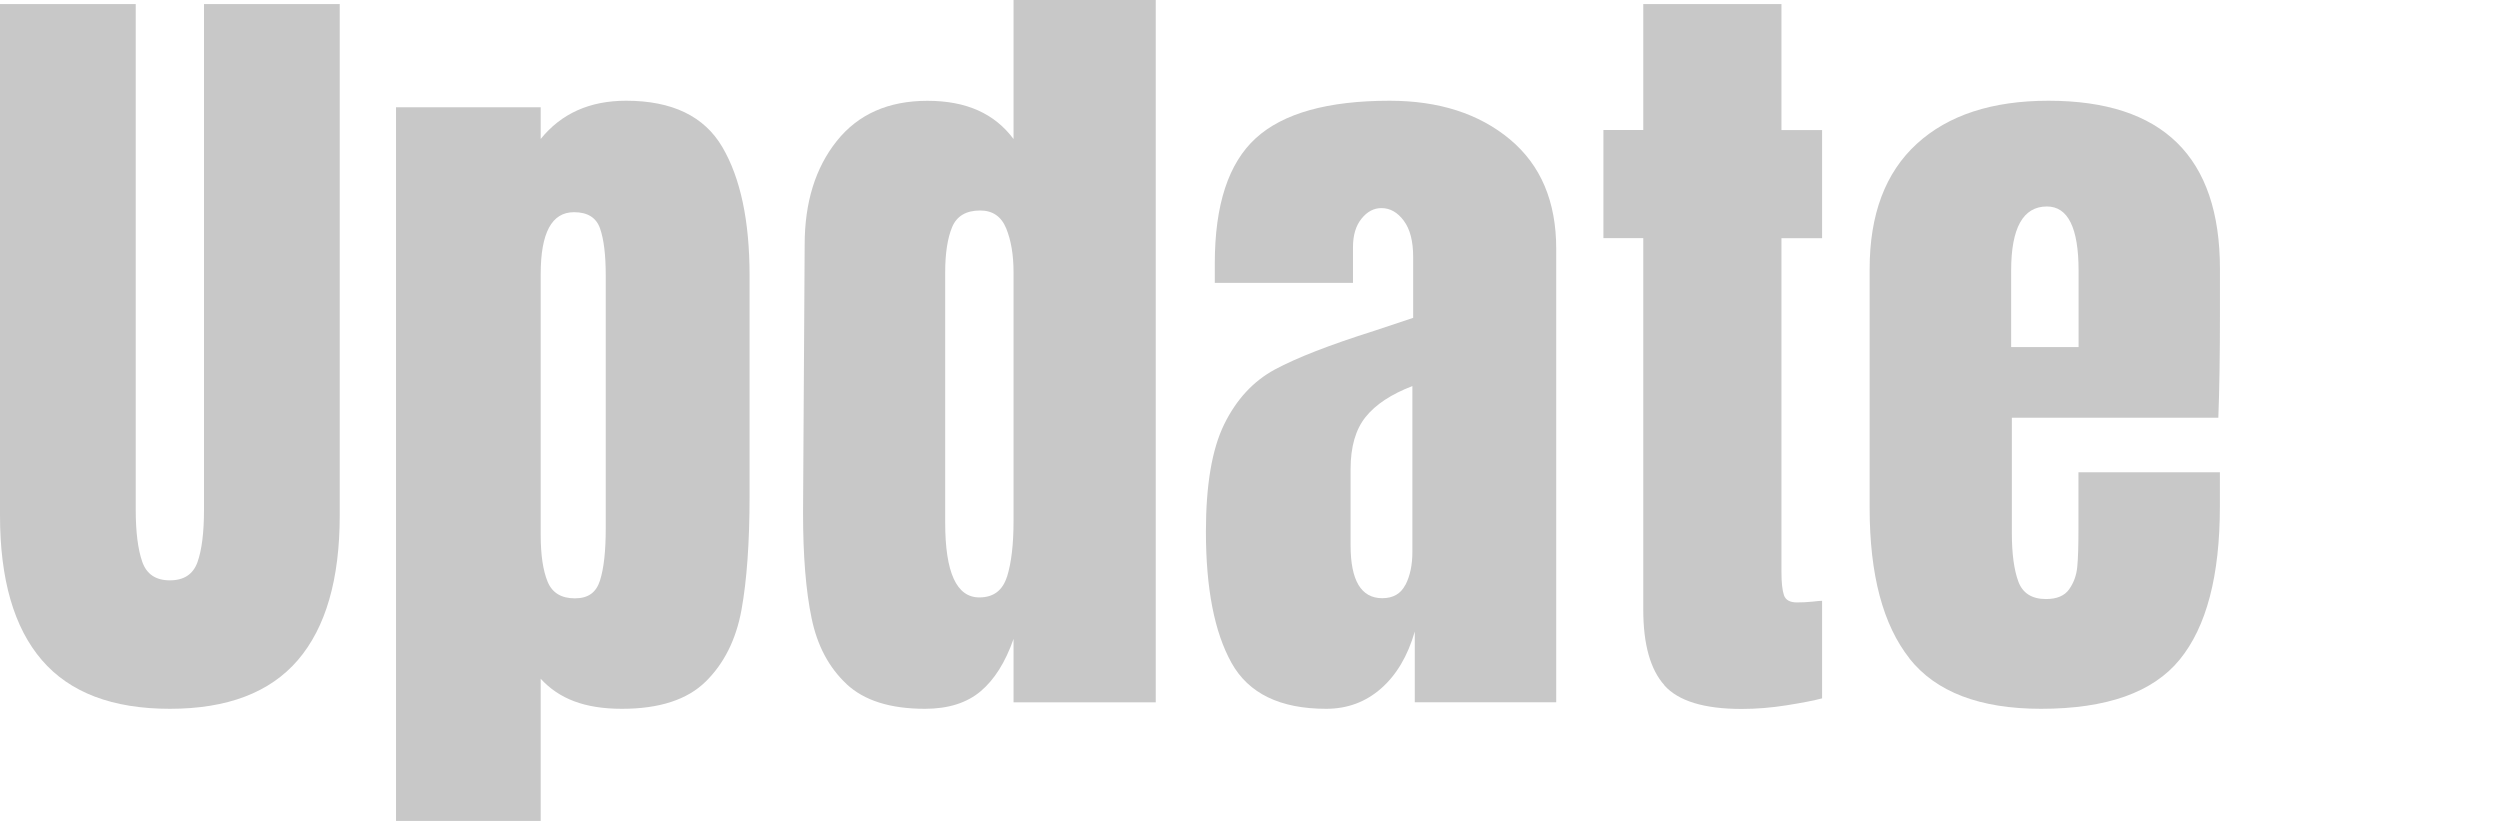 <?xml version="1.0" encoding="UTF-8"?>
<svg id="text" xmlns="http://www.w3.org/2000/svg" version="1.1" viewBox="0 0 354.4 116.38">
  <!-- Generator: Adobe Illustrator 29.8.1, SVG Export Plug-In . SVG Version: 2.1.1 Build 2)  -->
  <defs>
    <style>
      .st0 {
        fill: #c8c8c8;
      }
    </style>
  </defs>
  <path class="st0" d="M5.93,93.57c-3.96-4.61-5.93-11.45-5.93-20.51V.58h19.24v71.67c0,3.15.31,5.61.92,7.37.61,1.77,1.92,2.65,3.92,2.65s3.3-.86,3.92-2.59c.61-1.73.92-4.21.92-7.43V.58h19.24v72.48c0,9.06-1.98,15.9-5.93,20.51-3.96,4.61-10.01,6.91-18.15,6.91s-14.19-2.3-18.15-6.91Z"/>
  <path class="st0" d="M56.14,15.21h20.51v4.49c2.92-3.61,6.95-5.42,12.1-5.42,6.53,0,11.08,2.19,13.65,6.57s3.86,10.45,3.86,18.21v31.23c0,6.61-.39,12-1.15,16.19-.77,4.19-2.46,7.57-5.07,10.14s-6.57,3.86-11.87,3.86-8.91-1.42-11.52-4.26v20.17h-20.51s0-101.18,0-101.18ZM85.06,82.27c.54-1.69.81-4.15.81-7.37v-35.84c0-2.92-.27-5.15-.81-6.68-.54-1.54-1.77-2.3-3.69-2.3-3.15,0-4.72,2.92-4.72,8.76v36.99c0,2.84.33,5.05.98,6.63.65,1.58,1.94,2.36,3.86,2.36s3.03-.84,3.57-2.54h0Z"/>
  <path class="st0" d="M120,96.96c-2.5-2.34-4.15-5.45-4.95-9.33-.81-3.88-1.21-8.85-1.21-14.92l.23-38.03c0-5.99,1.52-10.89,4.55-14.69,3.03-3.8,7.32-5.7,12.85-5.7s9.52,1.81,12.21,5.42V0h20.16v99.56h-20.16v-8.99c-1.15,3.3-2.71,5.78-4.67,7.43s-4.59,2.48-7.89,2.48c-4.92,0-8.62-1.17-11.12-3.51h0ZM142.76,81.75c.61-1.96.92-4.59.92-7.89v-35.26c0-2.46-.35-4.53-1.04-6.22-.69-1.69-1.92-2.54-3.69-2.54-2,0-3.32.79-3.98,2.36-.65,1.58-.98,3.71-.98,6.4v35.49c0,7.07,1.61,10.6,4.84,10.6,2,0,3.3-.98,3.92-2.94h0Z"/>
  <path class="st0" d="M174.58,93.97c-2.42-4.34-3.63-10.54-3.63-18.61,0-6.61.86-11.68,2.59-15.21s4.13-6.12,7.2-7.78c3.07-1.65,7.76-3.48,14.06-5.47l5.53-1.84v-8.64c0-2.23-.44-3.94-1.33-5.13-.88-1.19-1.94-1.79-3.17-1.79-1.08,0-2.02.5-2.82,1.5-.81,1-1.21,2.34-1.21,4.03v5.07h-19.59v-2.77c0-8.3,1.94-14.21,5.82-17.75,3.88-3.53,10.2-5.3,18.96-5.3,6.99,0,12.68,1.83,17.05,5.47,4.38,3.65,6.57,8.81,6.57,15.5v64.3h-20.05v-10.02c-1,3.46-2.59,6.15-4.78,8.07s-4.78,2.88-7.78,2.88c-6.53,0-11-2.17-13.42-6.51ZM199.24,82.91c.65-1.27.98-2.82.98-4.67v-23.51c-3,1.15-5.21,2.61-6.63,4.38s-2.13,4.23-2.13,7.37v10.83c0,4.99,1.5,7.49,4.49,7.49,1.54,0,2.63-.63,3.28-1.9h.01Z"/>
  <path class="st0" d="M235.95,97.14c-2-2.23-3-5.8-3-10.72v-52.66h-5.65v-15.33h5.65V.58h19.59v17.86h5.76v15.33h-5.76v47.36c0,1.46.12,2.54.35,3.23s.84,1.04,1.84,1.04c.77,0,1.5-.04,2.19-.11.69-.08,1.15-.12,1.38-.12v13.83c-1.15.31-2.82.63-5.01.98s-4.32.52-6.4.52c-5.3,0-8.95-1.11-10.95-3.34v-.02Z"/>
  <path class="st0" d="M270.69,93.34c-3.76-4.76-5.65-11.87-5.65-21.32v-33.88c0-7.76,2.23-13.67,6.68-17.75,4.45-4.07,10.68-6.11,18.67-6.11,16.21,0,24.31,7.95,24.31,23.85v6.11c0,6.15-.08,11.14-.23,14.98h-29.27v16.36c0,2.92.31,5.21.92,6.86.61,1.65,1.92,2.48,3.92,2.48,1.54,0,2.63-.46,3.28-1.38s1.04-1.98,1.15-3.17c.12-1.19.17-2.94.17-5.24v-8.18h20.05v4.84c0,9.83-1.9,17.07-5.7,21.72-3.8,4.65-10.35,6.97-19.65,6.97-8.68,0-14.9-2.38-18.67-7.14h.02ZM294.66,49.2v-10.83c0-6.07-1.5-9.1-4.49-9.1-3.38,0-5.07,3.04-5.07,9.1v10.83s9.56,0,9.56,0Z"/>
</svg>